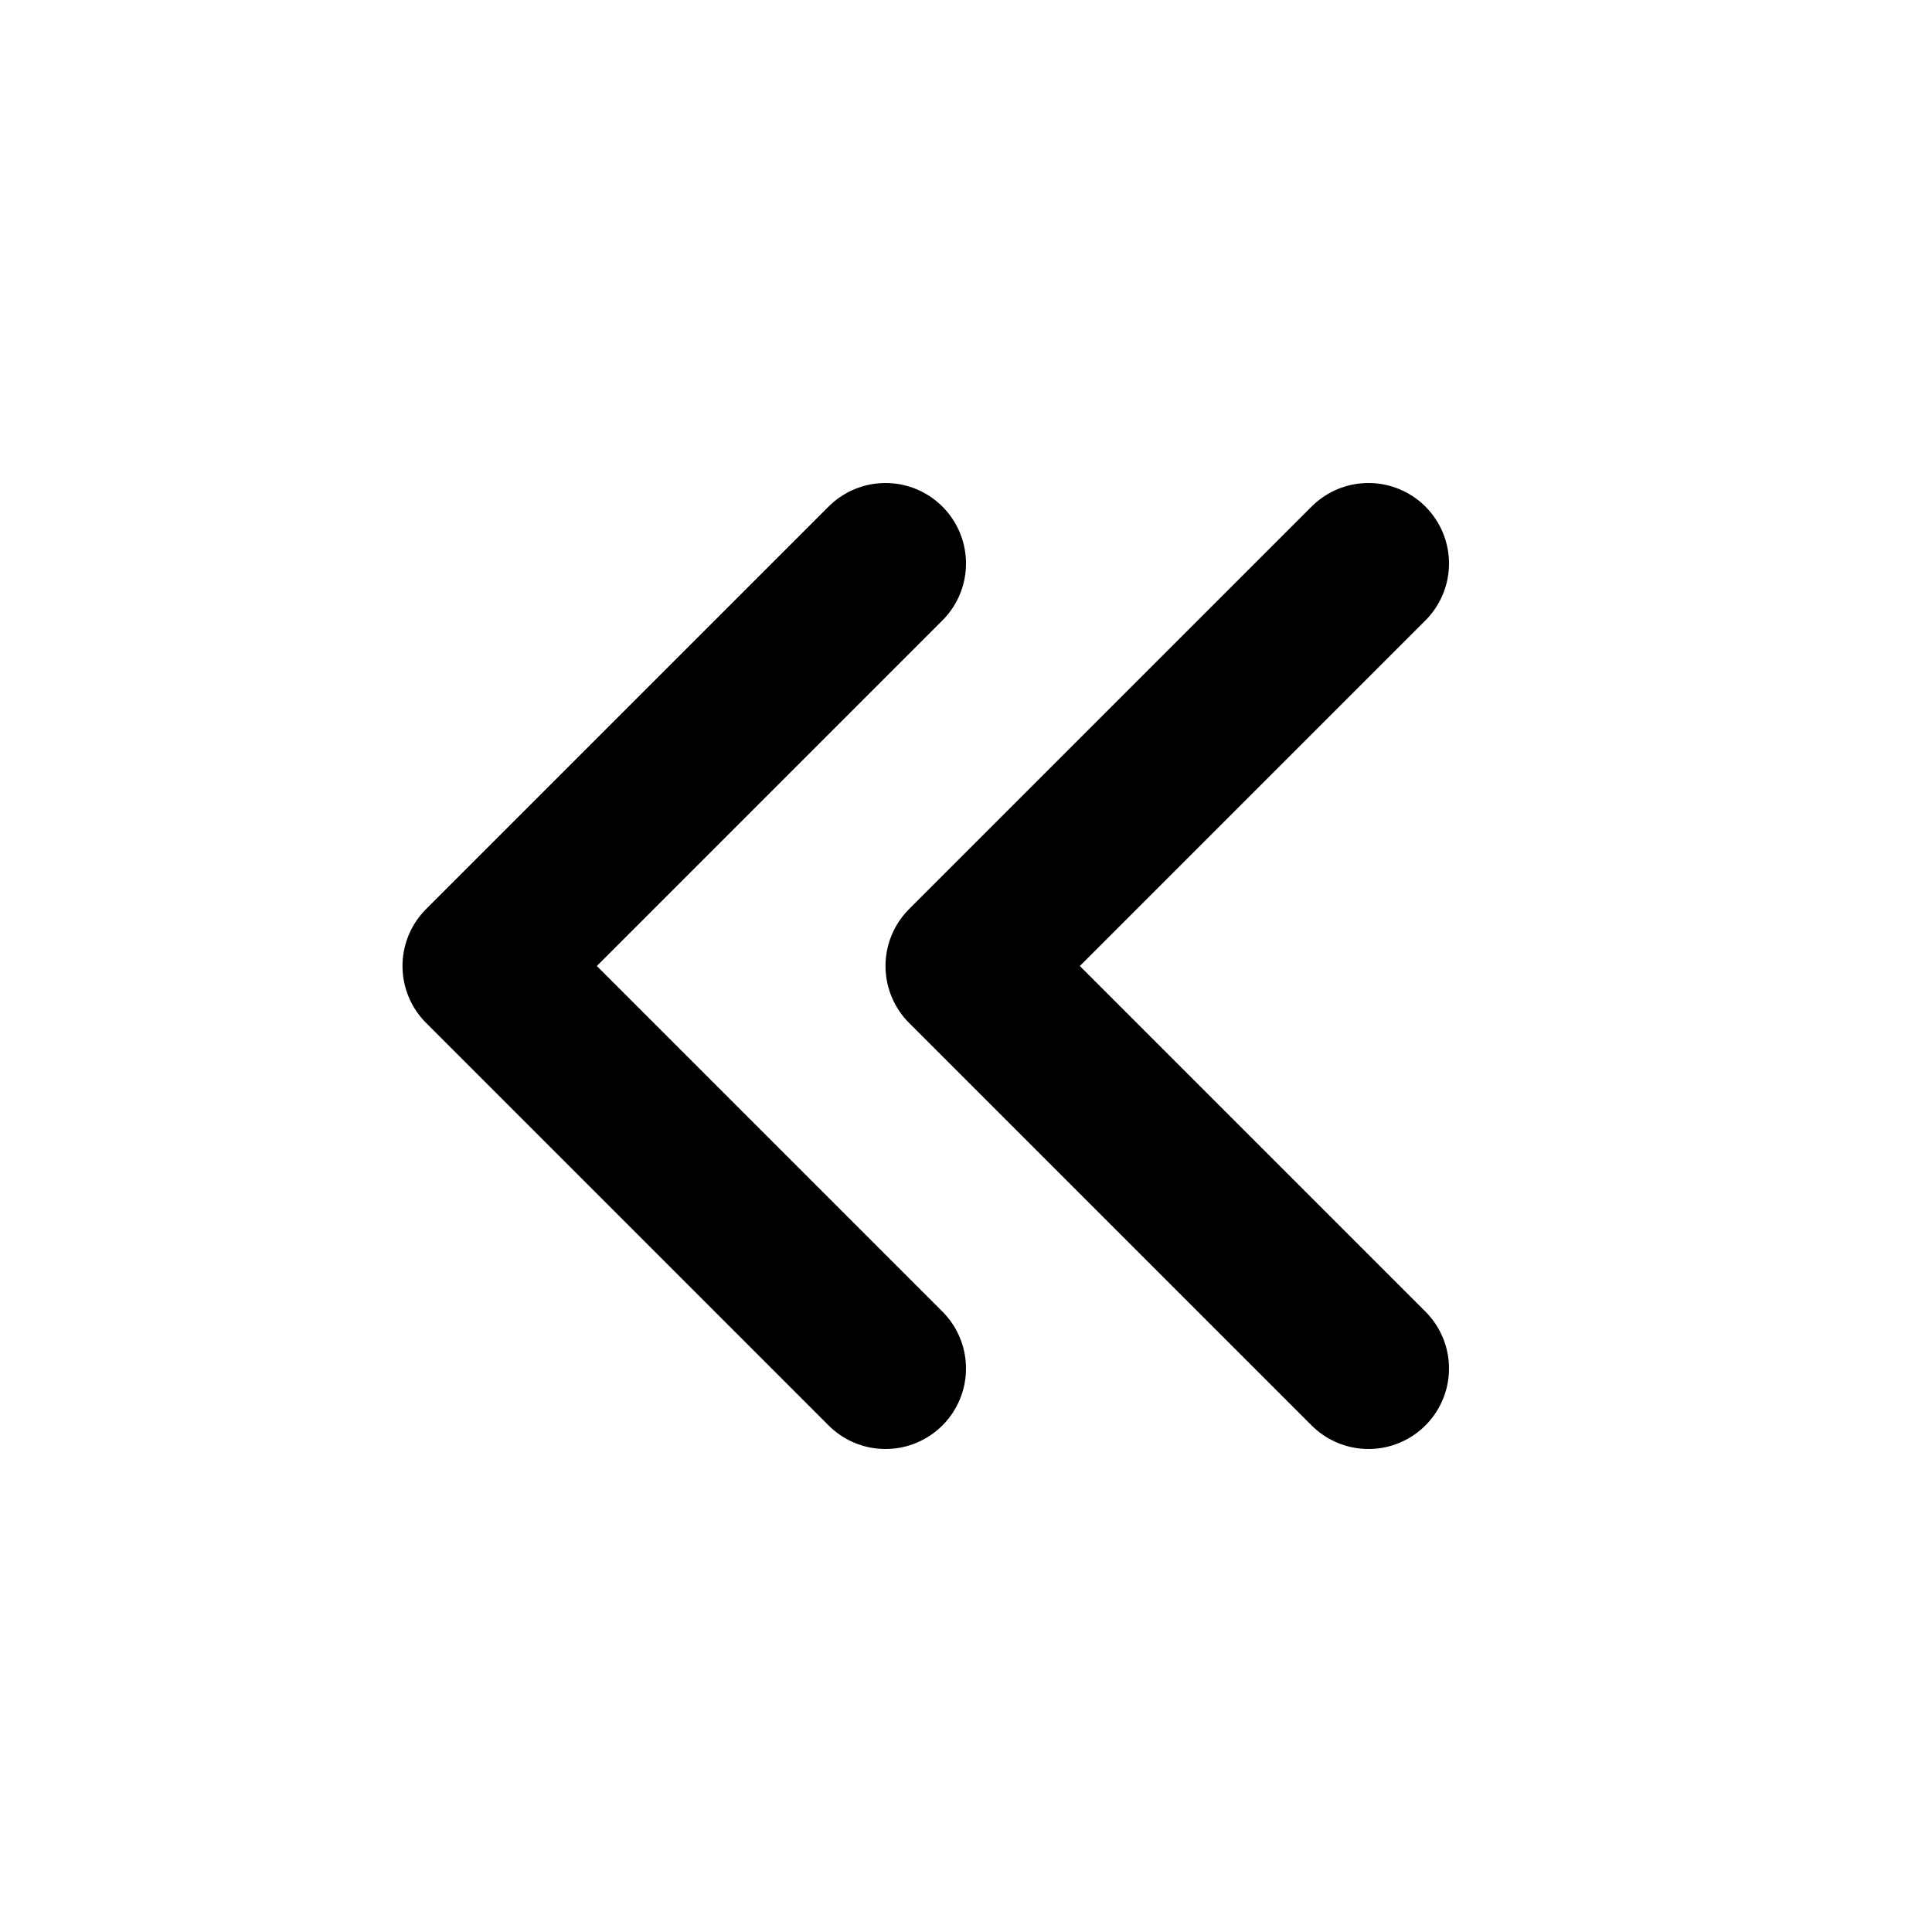 <svg xmlns="http://www.w3.org/2000/svg" class="icon icon-tabler icon-tabler-chevrons-left" width="24" height="24" viewBox="0 0 24 24" stroke-width="2" stroke="currentColor" fill="none" stroke-linecap="round" stroke-linejoin="round">
  <path stroke="none" d="M0 0h24v24H0z" fill="none"/>
  <path d="M11 7l-5 5l5 5" />
  <path d="M17 7l-5 5l5 5" />
</svg>


